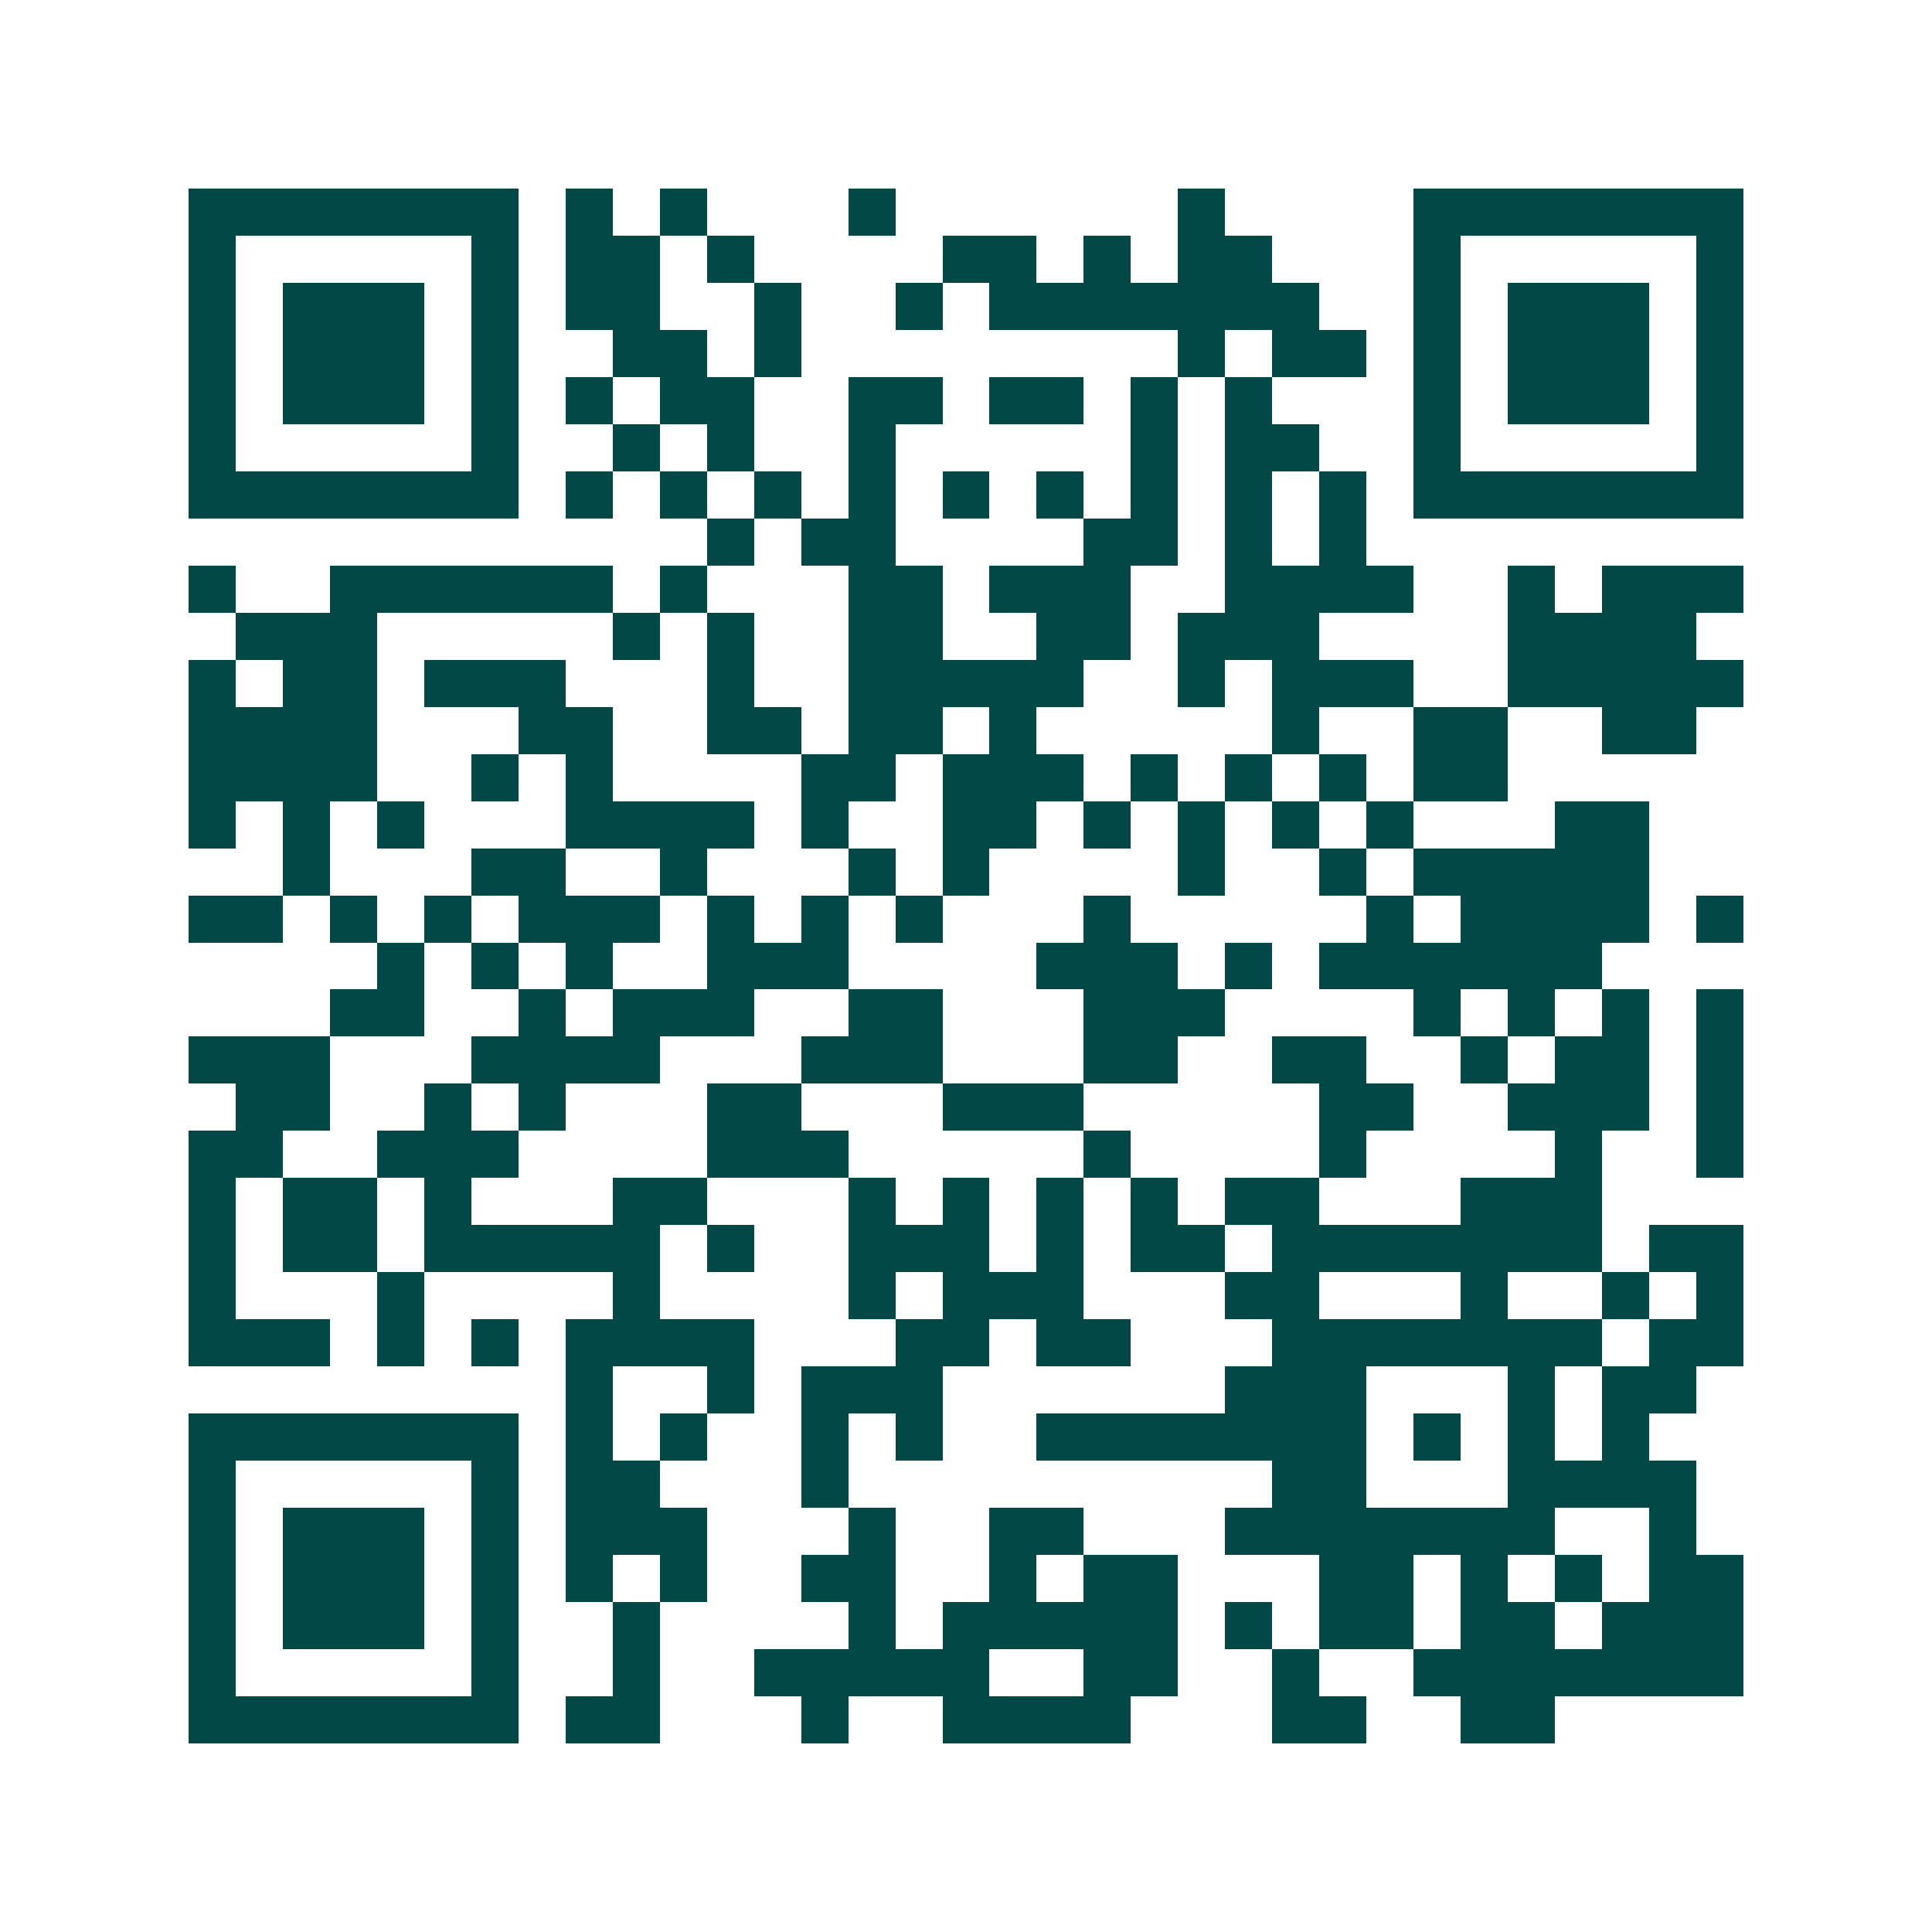 <svg xmlns="http://www.w3.org/2000/svg" width="200" height="200" viewBox="0 0 41 41" shape-rendering="crispEdges"><path fill="#ffffff" d="M0 0h41v41H0z"/><path stroke="#014847" d="M4 4.5h7m1 0h1m1 0h1m3 0h1m6 0h1m4 0h7M4 5.5h1m5 0h1m1 0h2m1 0h1m4 0h2m1 0h1m1 0h2m3 0h1m5 0h1M4 6.5h1m1 0h3m1 0h1m1 0h2m2 0h1m2 0h1m1 0h7m2 0h1m1 0h3m1 0h1M4 7.5h1m1 0h3m1 0h1m2 0h2m1 0h1m8 0h1m1 0h2m1 0h1m1 0h3m1 0h1M4 8.5h1m1 0h3m1 0h1m1 0h1m1 0h2m2 0h2m1 0h2m1 0h1m1 0h1m3 0h1m1 0h3m1 0h1M4 9.5h1m5 0h1m2 0h1m1 0h1m2 0h1m5 0h1m1 0h2m2 0h1m5 0h1M4 10.5h7m1 0h1m1 0h1m1 0h1m1 0h1m1 0h1m1 0h1m1 0h1m1 0h1m1 0h1m1 0h7M15 11.5h1m1 0h2m4 0h2m1 0h1m1 0h1M4 12.5h1m2 0h6m1 0h1m3 0h2m1 0h3m2 0h4m2 0h1m1 0h3M5 13.5h3m5 0h1m1 0h1m2 0h2m2 0h2m1 0h3m4 0h4M4 14.5h1m1 0h2m1 0h3m3 0h1m2 0h5m2 0h1m1 0h3m2 0h5M4 15.5h4m3 0h2m2 0h2m1 0h2m1 0h1m5 0h1m2 0h2m2 0h2M4 16.5h4m2 0h1m1 0h1m4 0h2m1 0h3m1 0h1m1 0h1m1 0h1m1 0h2M4 17.5h1m1 0h1m1 0h1m3 0h4m1 0h1m2 0h2m1 0h1m1 0h1m1 0h1m1 0h1m3 0h2M6 18.5h1m3 0h2m2 0h1m3 0h1m1 0h1m4 0h1m2 0h1m1 0h5M4 19.5h2m1 0h1m1 0h1m1 0h3m1 0h1m1 0h1m1 0h1m3 0h1m5 0h1m1 0h4m1 0h1M8 20.5h1m1 0h1m1 0h1m2 0h3m4 0h3m1 0h1m1 0h6M7 21.5h2m2 0h1m1 0h3m2 0h2m3 0h3m4 0h1m1 0h1m1 0h1m1 0h1M4 22.5h3m3 0h4m3 0h3m3 0h2m2 0h2m2 0h1m1 0h2m1 0h1M5 23.5h2m2 0h1m1 0h1m3 0h2m3 0h3m5 0h2m2 0h3m1 0h1M4 24.5h2m2 0h3m4 0h3m5 0h1m4 0h1m4 0h1m2 0h1M4 25.5h1m1 0h2m1 0h1m3 0h2m3 0h1m1 0h1m1 0h1m1 0h1m1 0h2m3 0h3M4 26.5h1m1 0h2m1 0h5m1 0h1m2 0h3m1 0h1m1 0h2m1 0h7m1 0h2M4 27.5h1m3 0h1m4 0h1m4 0h1m1 0h3m3 0h2m3 0h1m2 0h1m1 0h1M4 28.5h3m1 0h1m1 0h1m1 0h4m3 0h2m1 0h2m3 0h7m1 0h2M12 29.5h1m2 0h1m1 0h3m6 0h3m3 0h1m1 0h2M4 30.5h7m1 0h1m1 0h1m2 0h1m1 0h1m2 0h7m1 0h1m1 0h1m1 0h1M4 31.5h1m5 0h1m1 0h2m3 0h1m9 0h2m3 0h4M4 32.5h1m1 0h3m1 0h1m1 0h3m3 0h1m2 0h2m3 0h7m2 0h1M4 33.5h1m1 0h3m1 0h1m1 0h1m1 0h1m2 0h2m2 0h1m1 0h2m3 0h2m1 0h1m1 0h1m1 0h2M4 34.5h1m1 0h3m1 0h1m2 0h1m4 0h1m1 0h5m1 0h1m1 0h2m1 0h2m1 0h3M4 35.5h1m5 0h1m2 0h1m2 0h5m2 0h2m2 0h1m2 0h7M4 36.5h7m1 0h2m3 0h1m2 0h4m3 0h2m2 0h2"/></svg>
